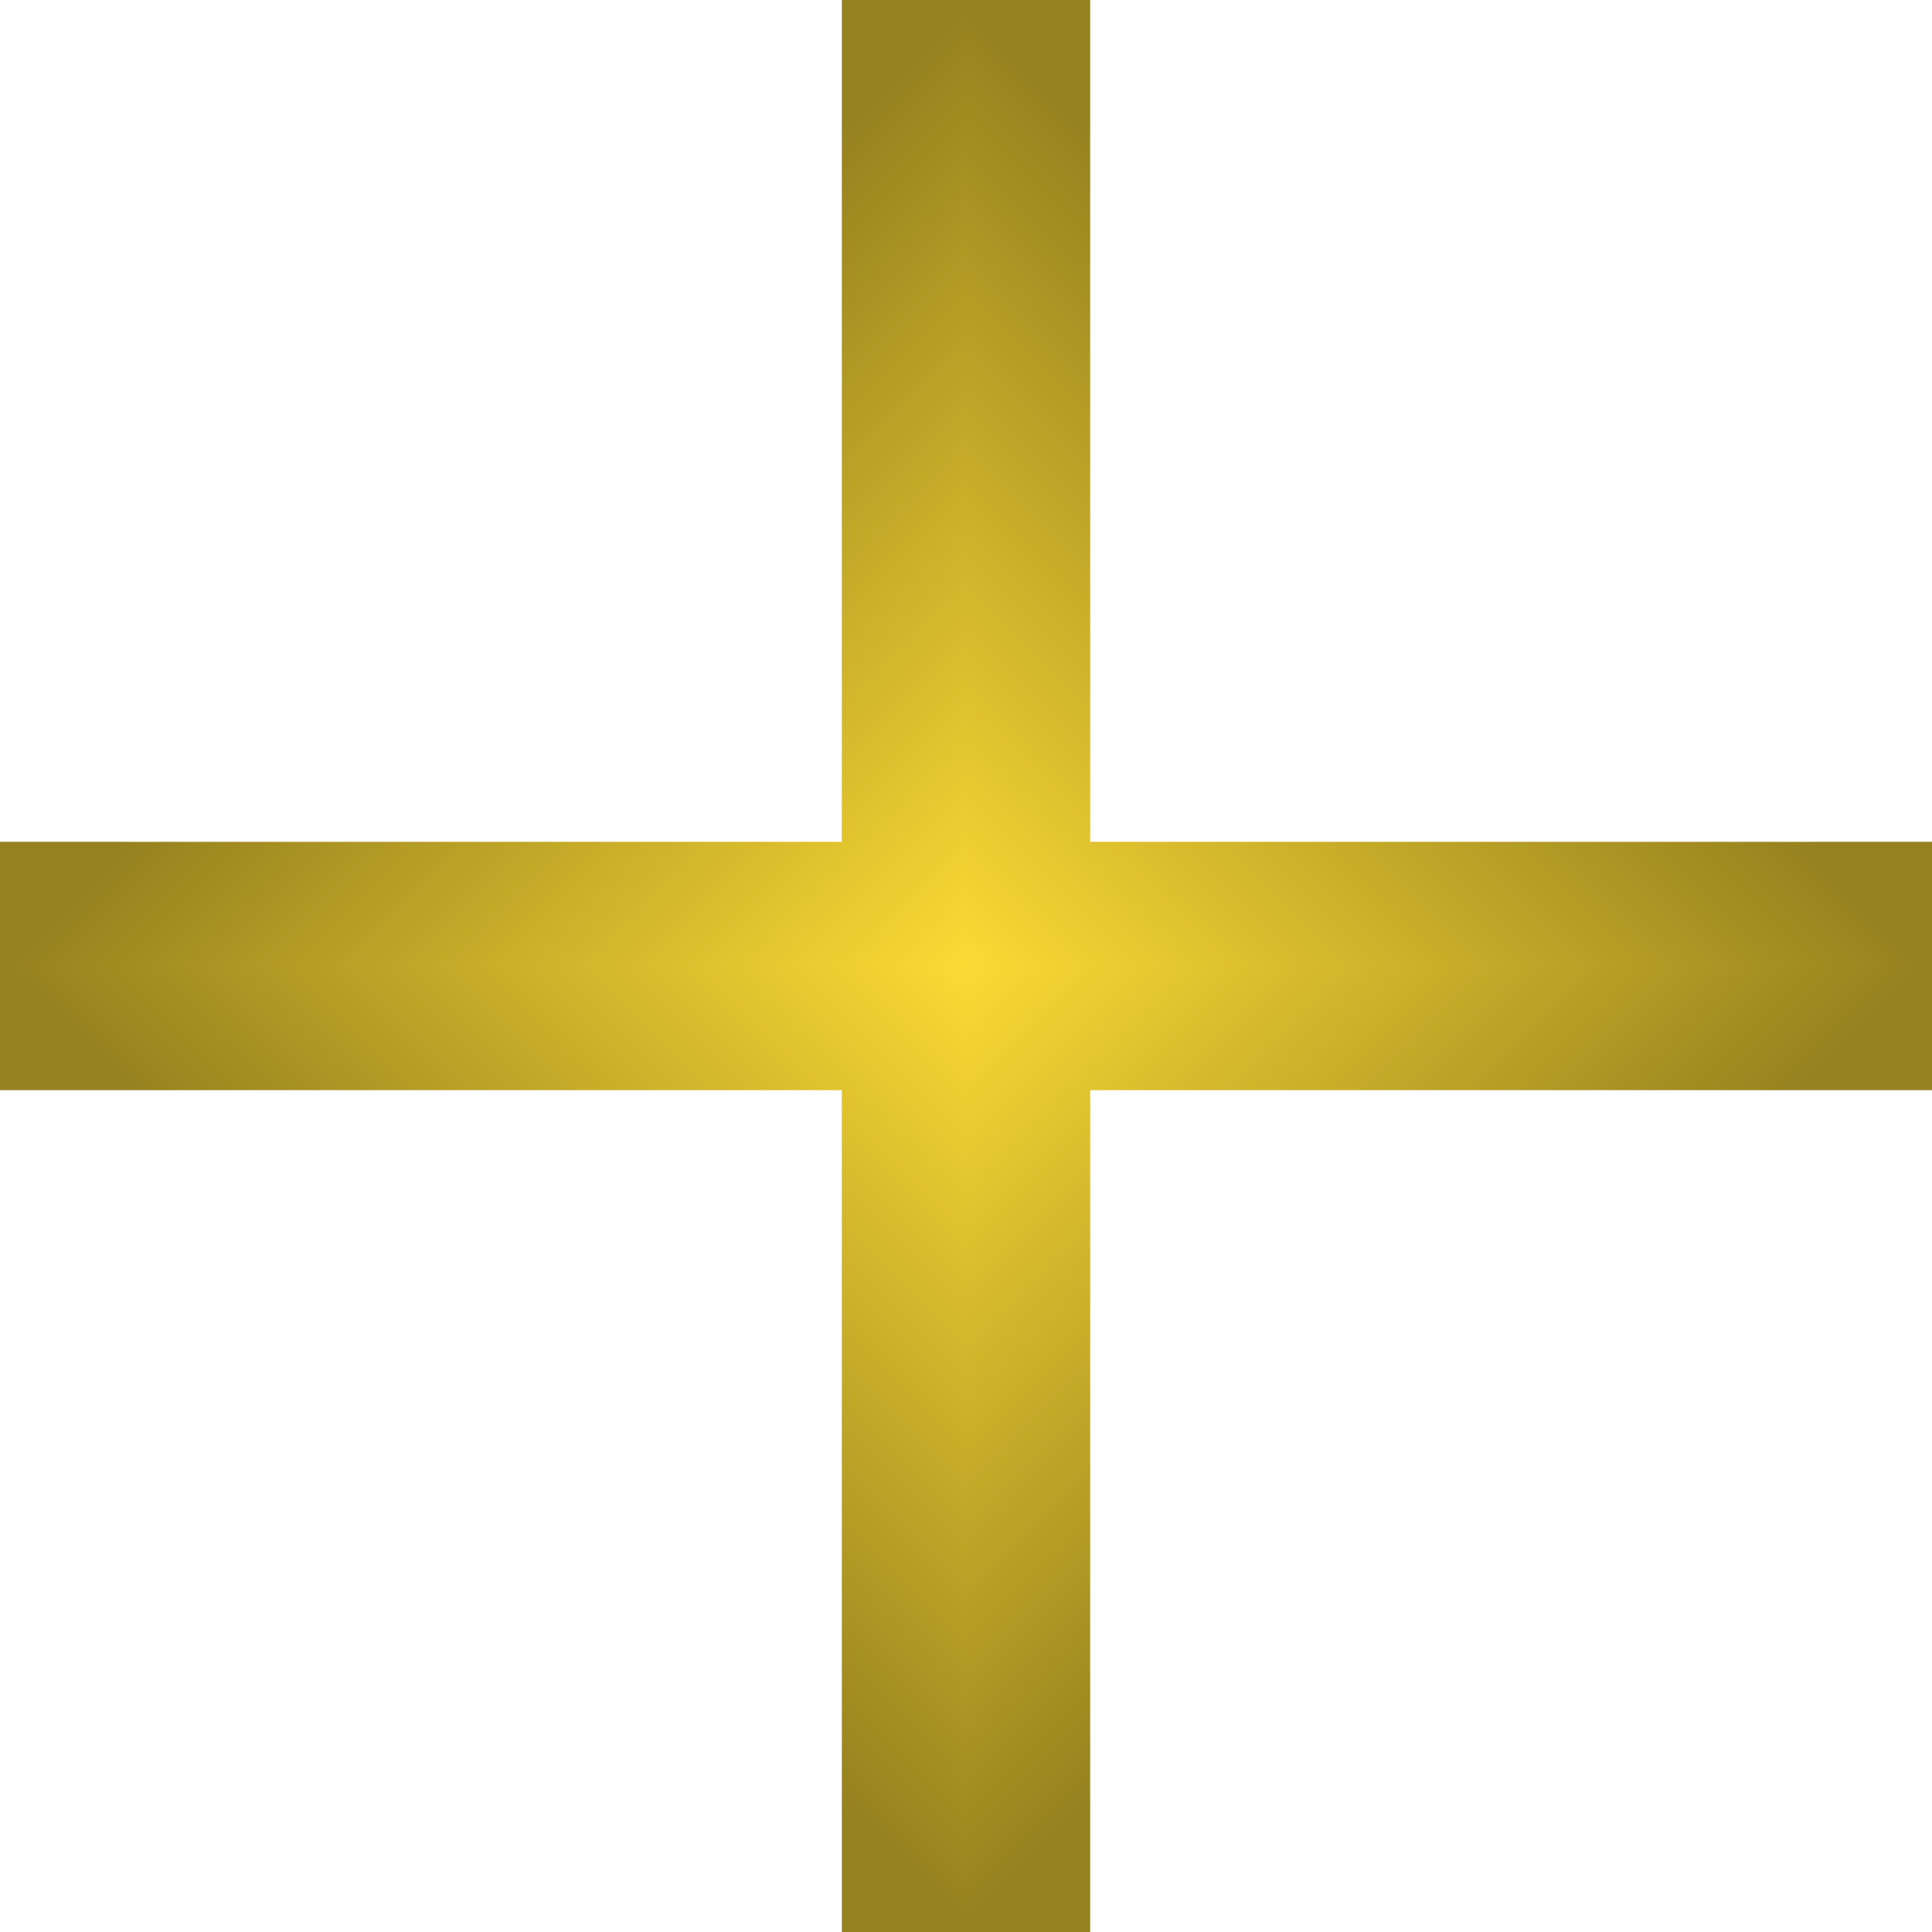<?xml version="1.0" encoding="UTF-8"?> <svg xmlns="http://www.w3.org/2000/svg" width="459" height="459" viewBox="0 0 459 459" fill="none"><g clip-path="url(#clip0_2130_65)"><g clip-path="url(#paint0_diamond_2130_65_clip_path)" data-figma-skip-parse="true"><g transform="matrix(0 0.23 -0.23 0 229.5 229.5)"><rect x="0" y="0" width="1004.36" height="1004.36" fill="url(#paint0_diamond_2130_65)" opacity="1" shape-rendering="crispEdges"></rect><rect x="0" y="0" width="1004.36" height="1004.36" transform="scale(1 -1)" fill="url(#paint0_diamond_2130_65)" opacity="1" shape-rendering="crispEdges"></rect><rect x="0" y="0" width="1004.36" height="1004.36" transform="scale(-1 1)" fill="url(#paint0_diamond_2130_65)" opacity="1" shape-rendering="crispEdges"></rect><rect x="0" y="0" width="1004.36" height="1004.36" transform="scale(-1)" fill="url(#paint0_diamond_2130_65)" opacity="1" shape-rendering="crispEdges"></rect></g></g><path d="M229.5 0H200V229.5H229.5H259V0H229.5ZM229.5 229.5H200V459H229.5H259V229.5H229.5ZM459 229.5V200H229.5V229.5V259H459V229.5ZM229.5 229.5V200H0V229.5V259H229.5V229.5Z" data-figma-gradient-fill="{&quot;type&quot;:&quot;GRADIENT_DIAMOND&quot;,&quot;stops&quot;:[{&quot;color&quot;:{&quot;r&quot;:0.98431372642517090,&quot;g&quot;:0.85490196943283081,&quot;b&quot;:0.20392157137393951,&quot;a&quot;:1.0},&quot;position&quot;:0.0},{&quot;color&quot;:{&quot;r&quot;:0.58431375026702881,&quot;g&quot;:0.50749158859252930,&quot;b&quot;:0.12105304002761841,&quot;a&quot;:1.0},&quot;position&quot;:1.0}],&quot;stopsVar&quot;:[{&quot;color&quot;:{&quot;r&quot;:0.98431372642517090,&quot;g&quot;:0.85490196943283081,&quot;b&quot;:0.20392157137393951,&quot;a&quot;:1.0},&quot;position&quot;:0.0},{&quot;color&quot;:{&quot;r&quot;:0.58431375026702881,&quot;g&quot;:0.50749158859252930,&quot;b&quot;:0.12105304002761841,&quot;a&quot;:1.0},&quot;position&quot;:1.0}],&quot;transform&quot;:{&quot;m00&quot;:2.8105645862399643e-14,&quot;m01&quot;:-459.0,&quot;m02&quot;:459.0,&quot;m10&quot;:459.0,&quot;m11&quot;:2.8105645862399643e-14,&quot;m12&quot;:0.0},&quot;opacity&quot;:1.0,&quot;blendMode&quot;:&quot;NORMAL&quot;,&quot;visible&quot;:true}"></path></g><defs><clipPath id="paint0_diamond_2130_65_clip_path"><path d="M229.5 0H200V229.5H229.5H259V0H229.5ZM229.5 229.5H200V459H229.5H259V229.5H229.5ZM459 229.5V200H229.5V229.5V259H459V229.5ZM229.5 229.5V200H0V229.5V259H229.5V229.5Z"></path></clipPath><linearGradient id="paint0_diamond_2130_65" x1="0" y1="0" x2="500" y2="500" gradientUnits="userSpaceOnUse"><stop stop-color="#FBDA34"></stop><stop offset="1" stop-color="#95811F"></stop></linearGradient><clipPath id="clip0_2130_65"><rect width="459" height="459" fill="white"></rect></clipPath></defs></svg> 